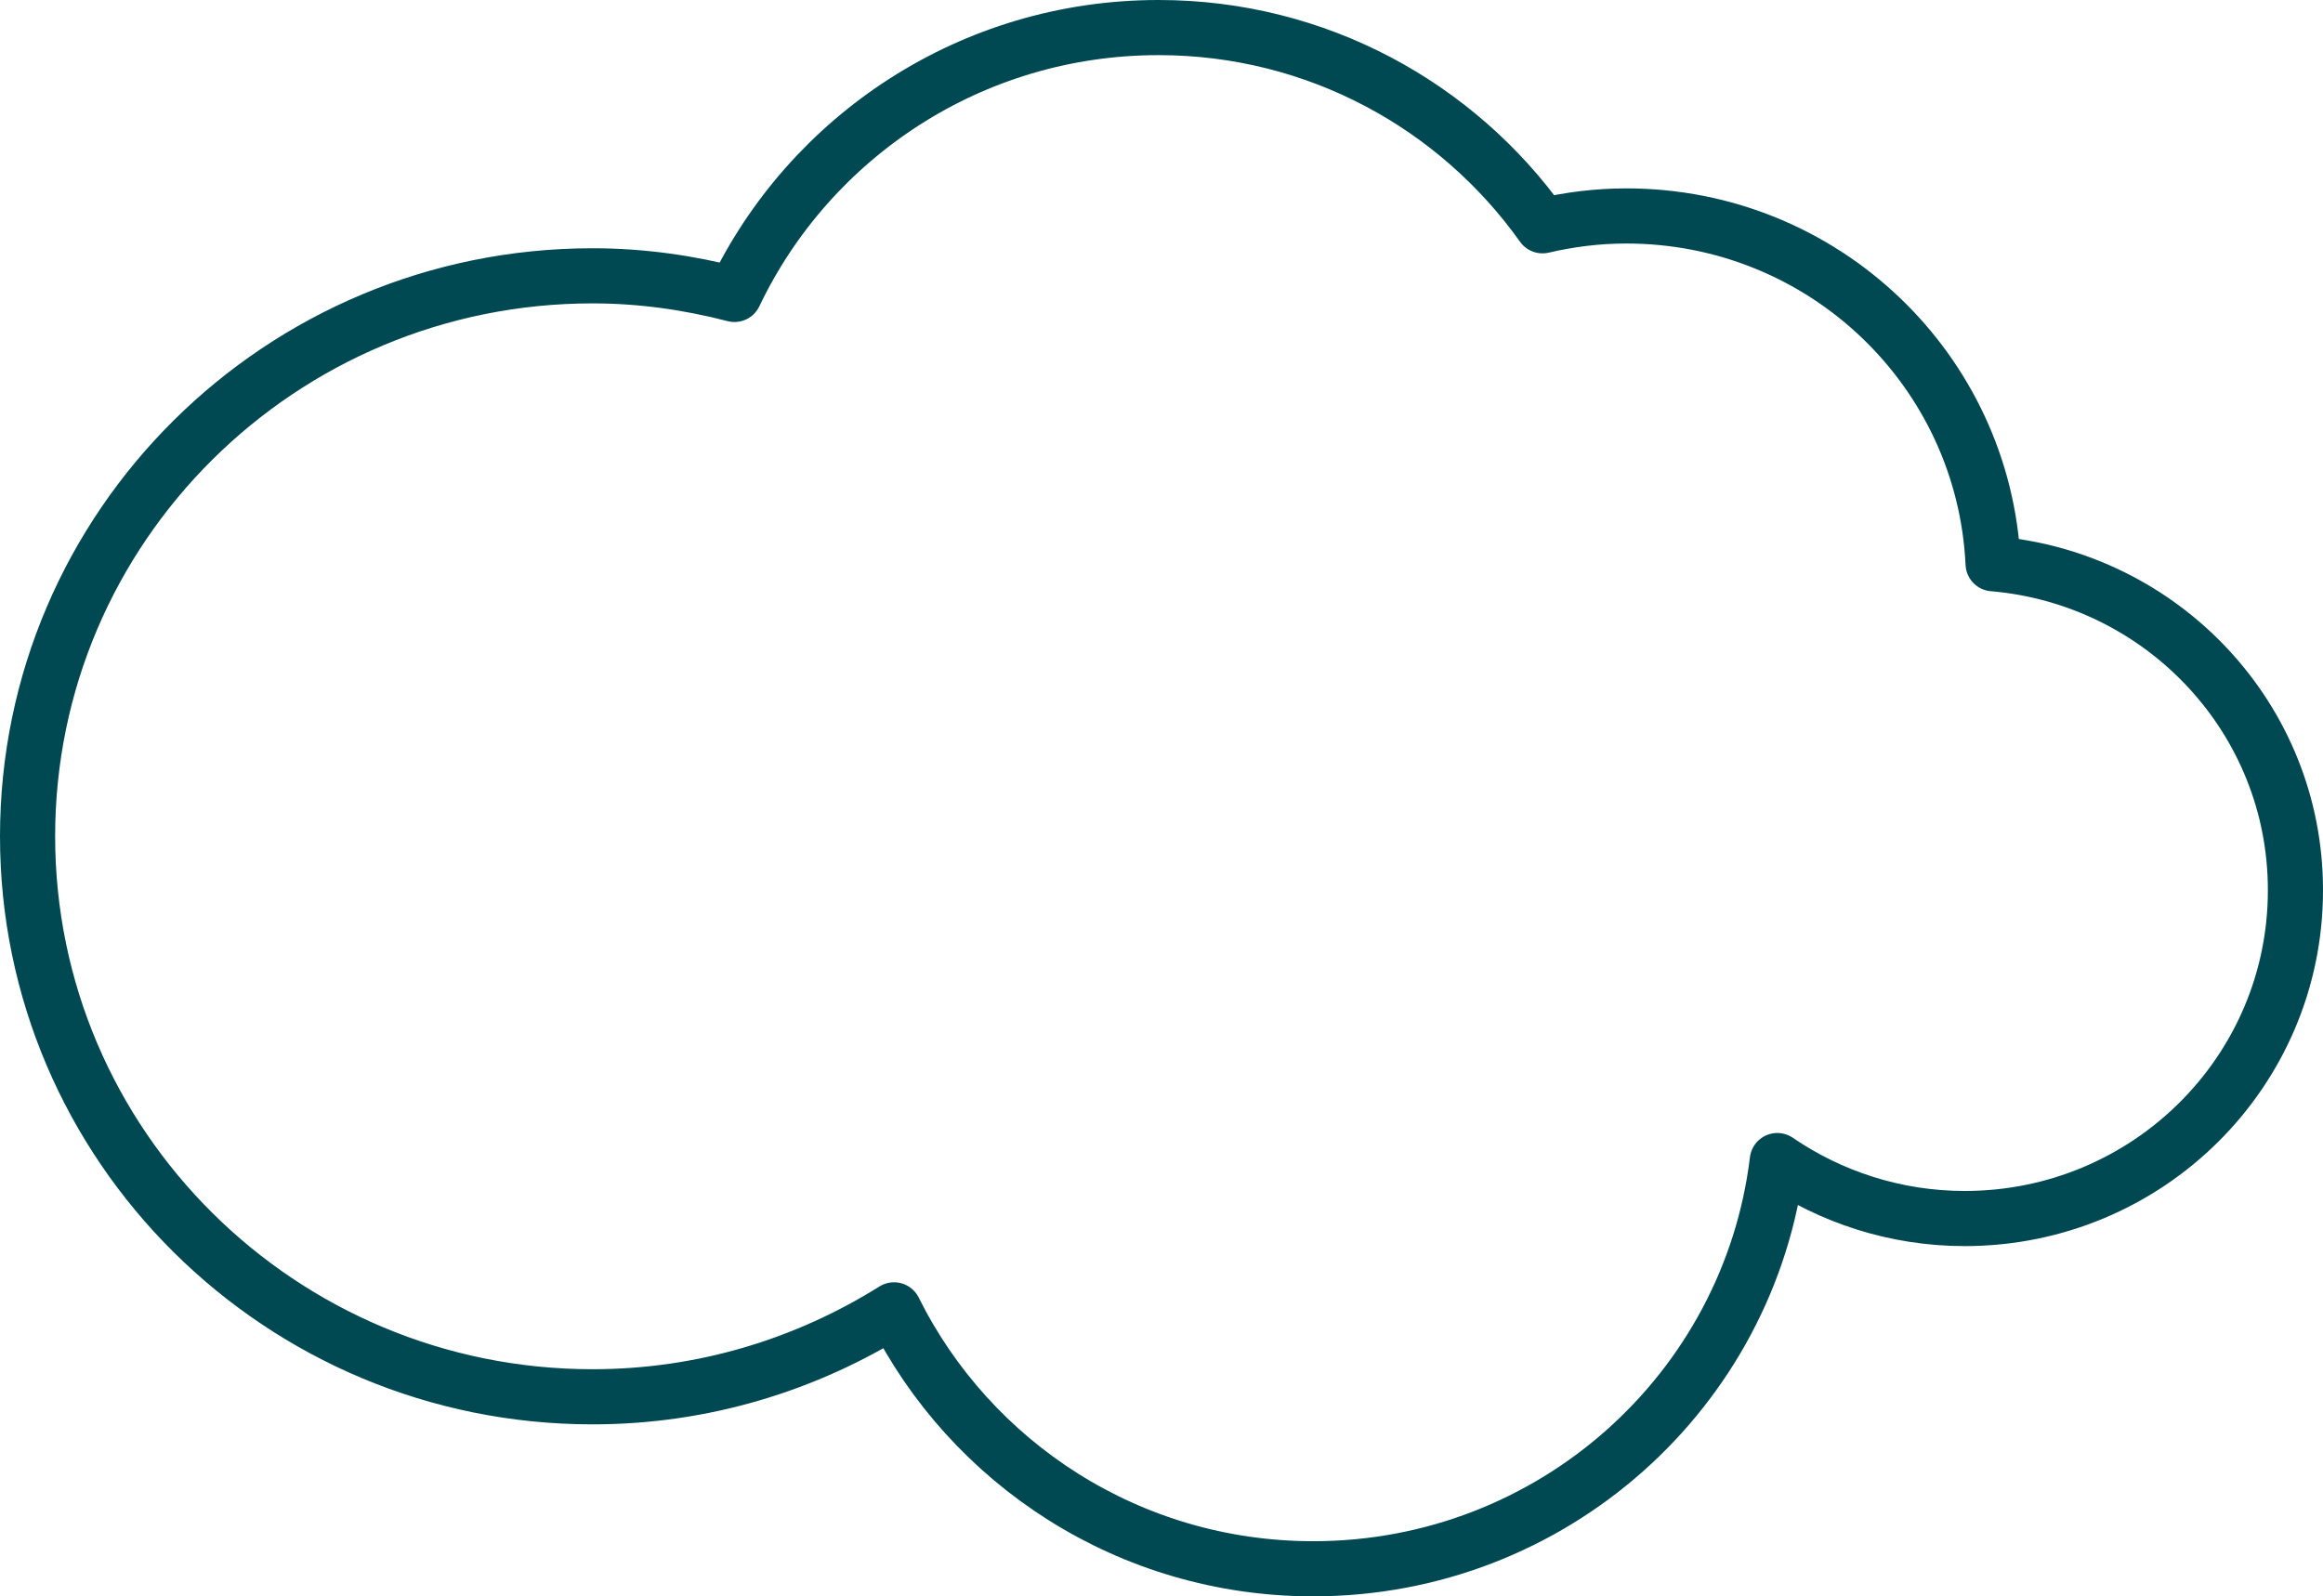 <?xml version="1.0" encoding="UTF-8" standalone="no"?>
<svg
   xmlns="http://www.w3.org/2000/svg"
   width="84.253"
   height="57.911"
   viewBox="0 0 84.253 57.911"
   fill="none"
   version="1.1"
   id="svg2065">
  <path
     d="M 72.288,20.451 C 71.958,13.428 66.14,7.834 58.984,7.834 c -1.05,0 -2.059,0.129 -3.039,0.357 C 52.856,3.847 47.779,1 42.021,1 35.224,1 29.367,4.958 26.638,10.681 24.989,10.254 23.27,10.006 21.491,10.006 10.176,10.006 1,19.111 1,30.339 c 0,11.228 9.176,20.333 20.491,20.333 4.028,0 7.766,-1.17 10.935,-3.154 2.768,5.564 8.526,9.393 15.203,9.393 8.676,0 15.823,-6.467 16.832,-14.809 1.929,1.319 4.278,2.103 6.797,2.103 6.627,0 11.995,-5.326 11.995,-11.902 0.01,-6.229 -4.818,-11.327 -10.965,-11.853 z"
     stroke="#004953"
     stroke-width="2"
     stroke-miterlimit="10"
     stroke-linecap="round"
     stroke-linejoin="round"
     id="path2063" />
</svg>
